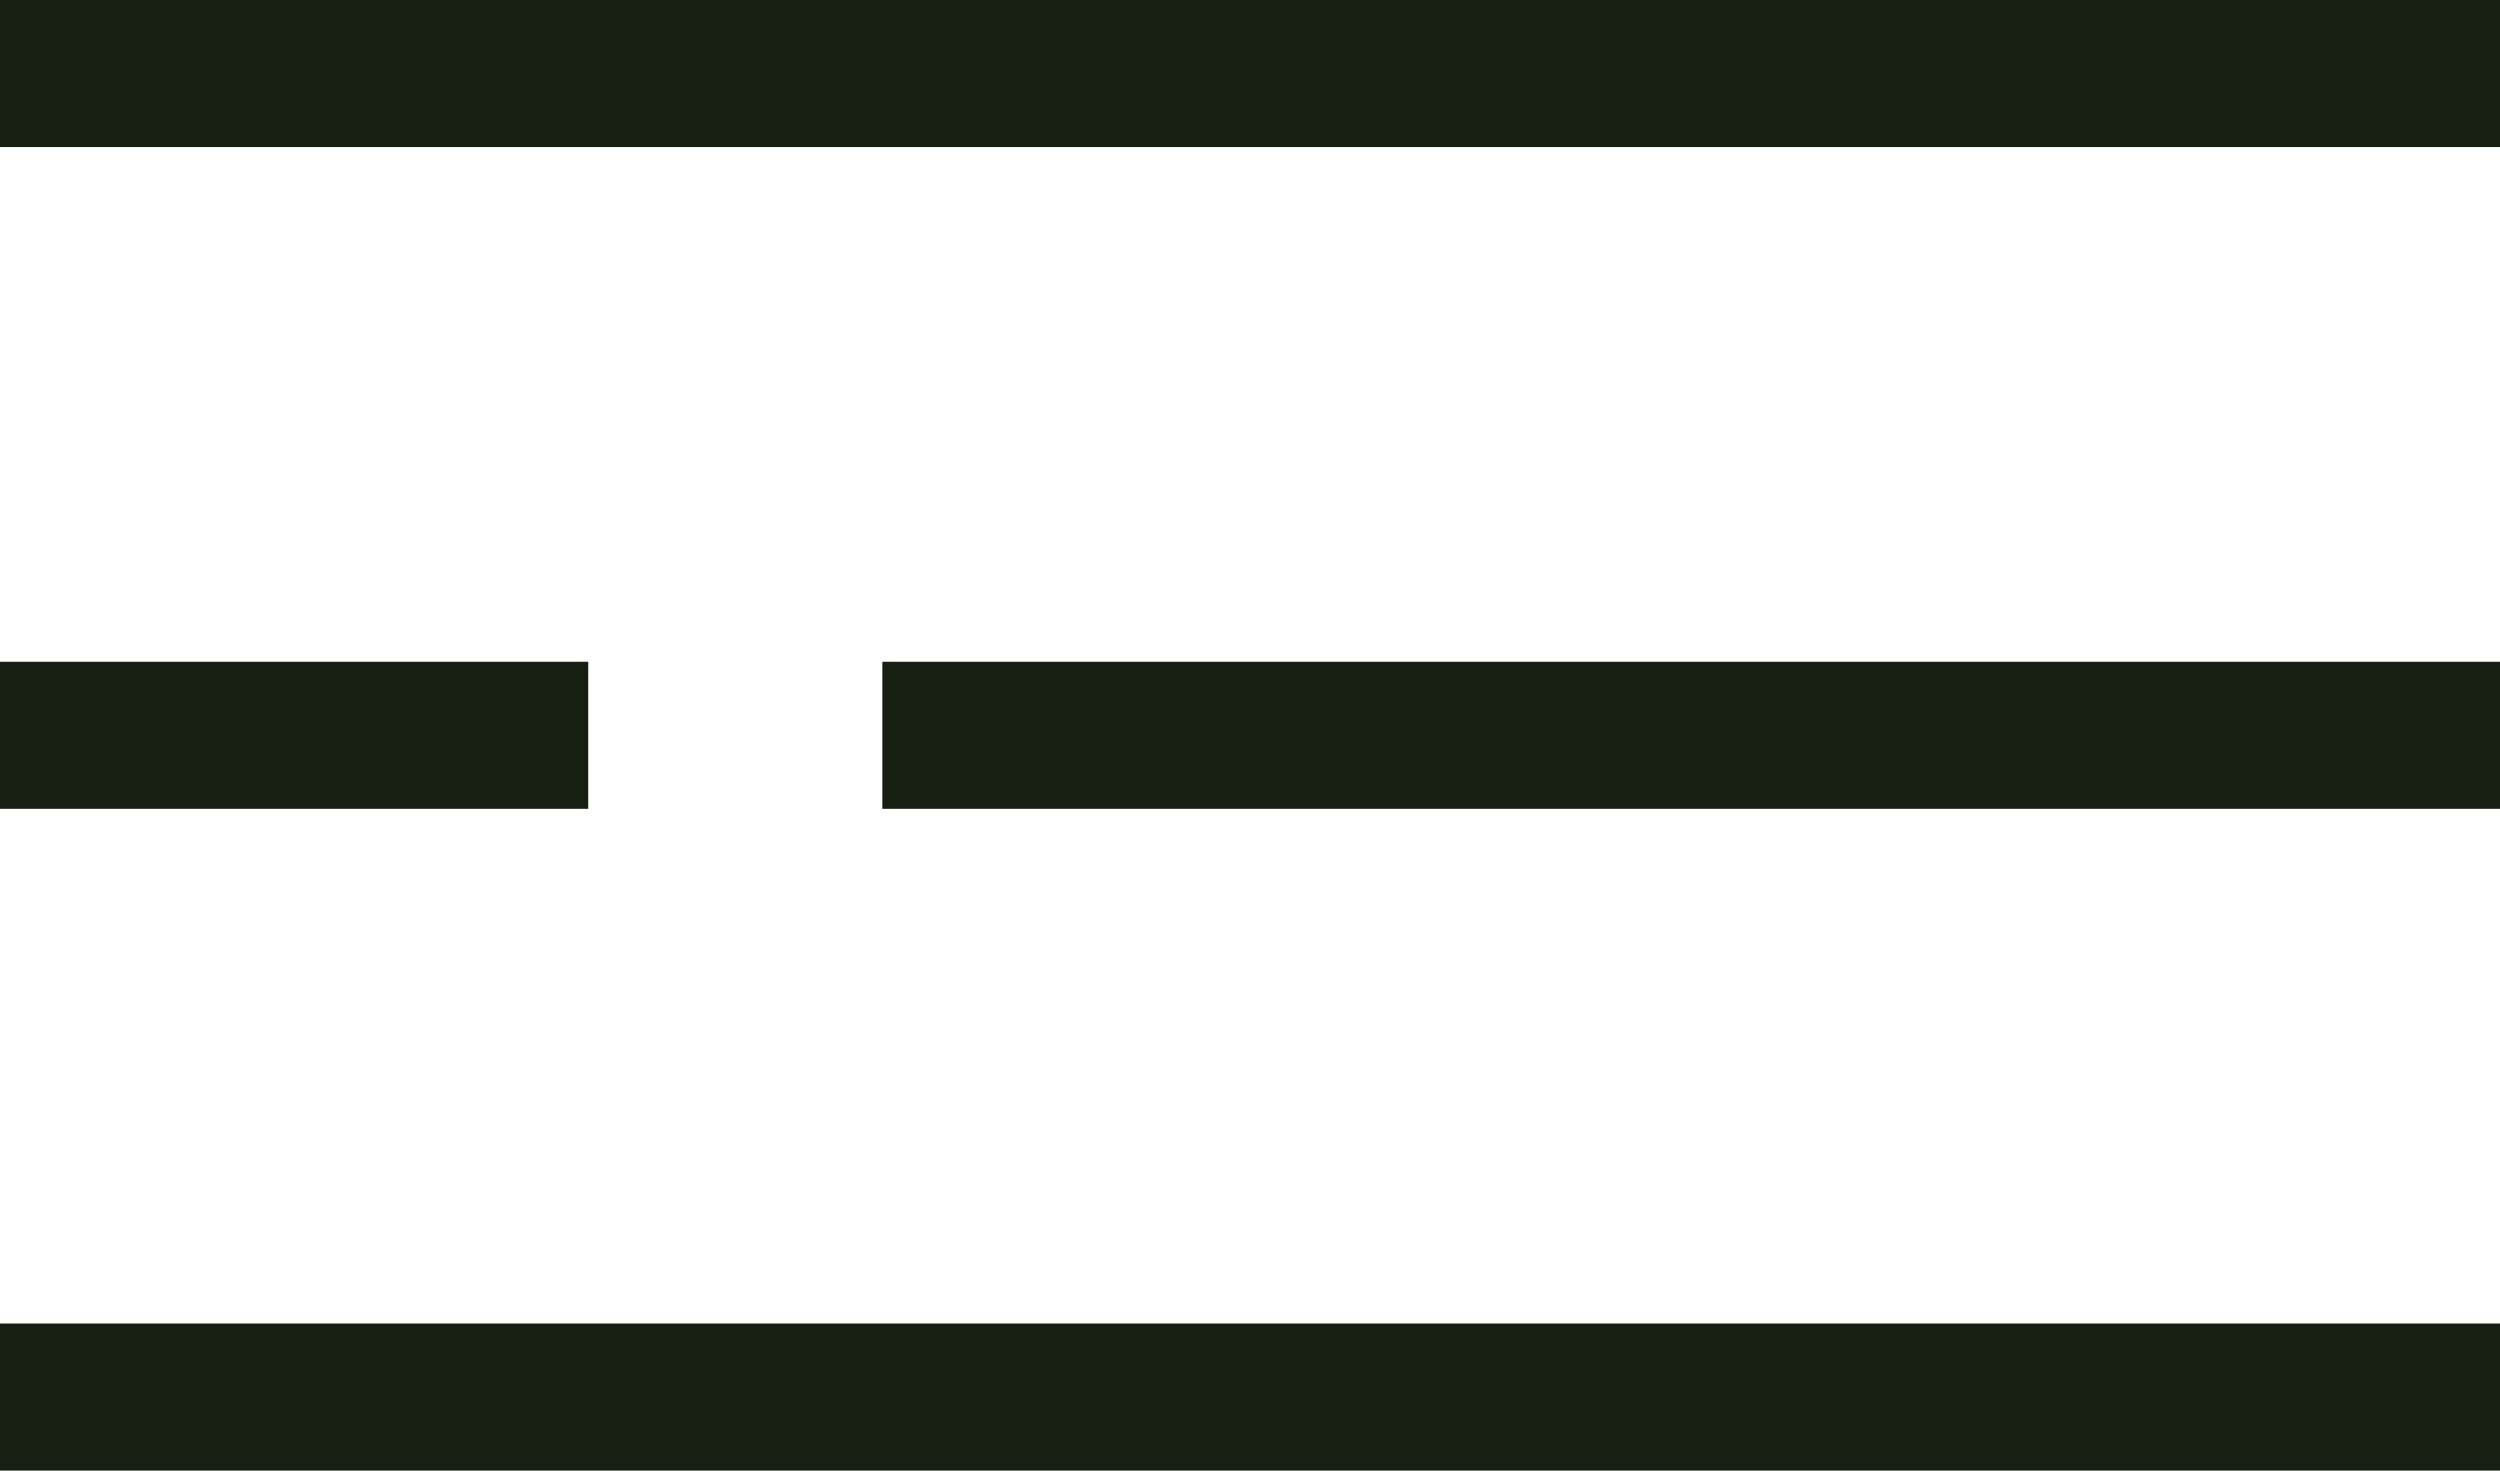 <?xml version="1.0" encoding="UTF-8"?> <svg xmlns="http://www.w3.org/2000/svg" width="34" height="20" viewBox="0 0 34 20" fill="none"> <line y1="1" x2="34" y2="1" stroke="#171F13" stroke-width="2"></line> <line x1="12" y1="10" x2="34" y2="10" stroke="#171F13" stroke-width="2"></line> <line y1="10" x2="8" y2="10" stroke="#171F13" stroke-width="2"></line> <line y1="19" x2="34" y2="19" stroke="#171F13" stroke-width="2"></line> </svg> 